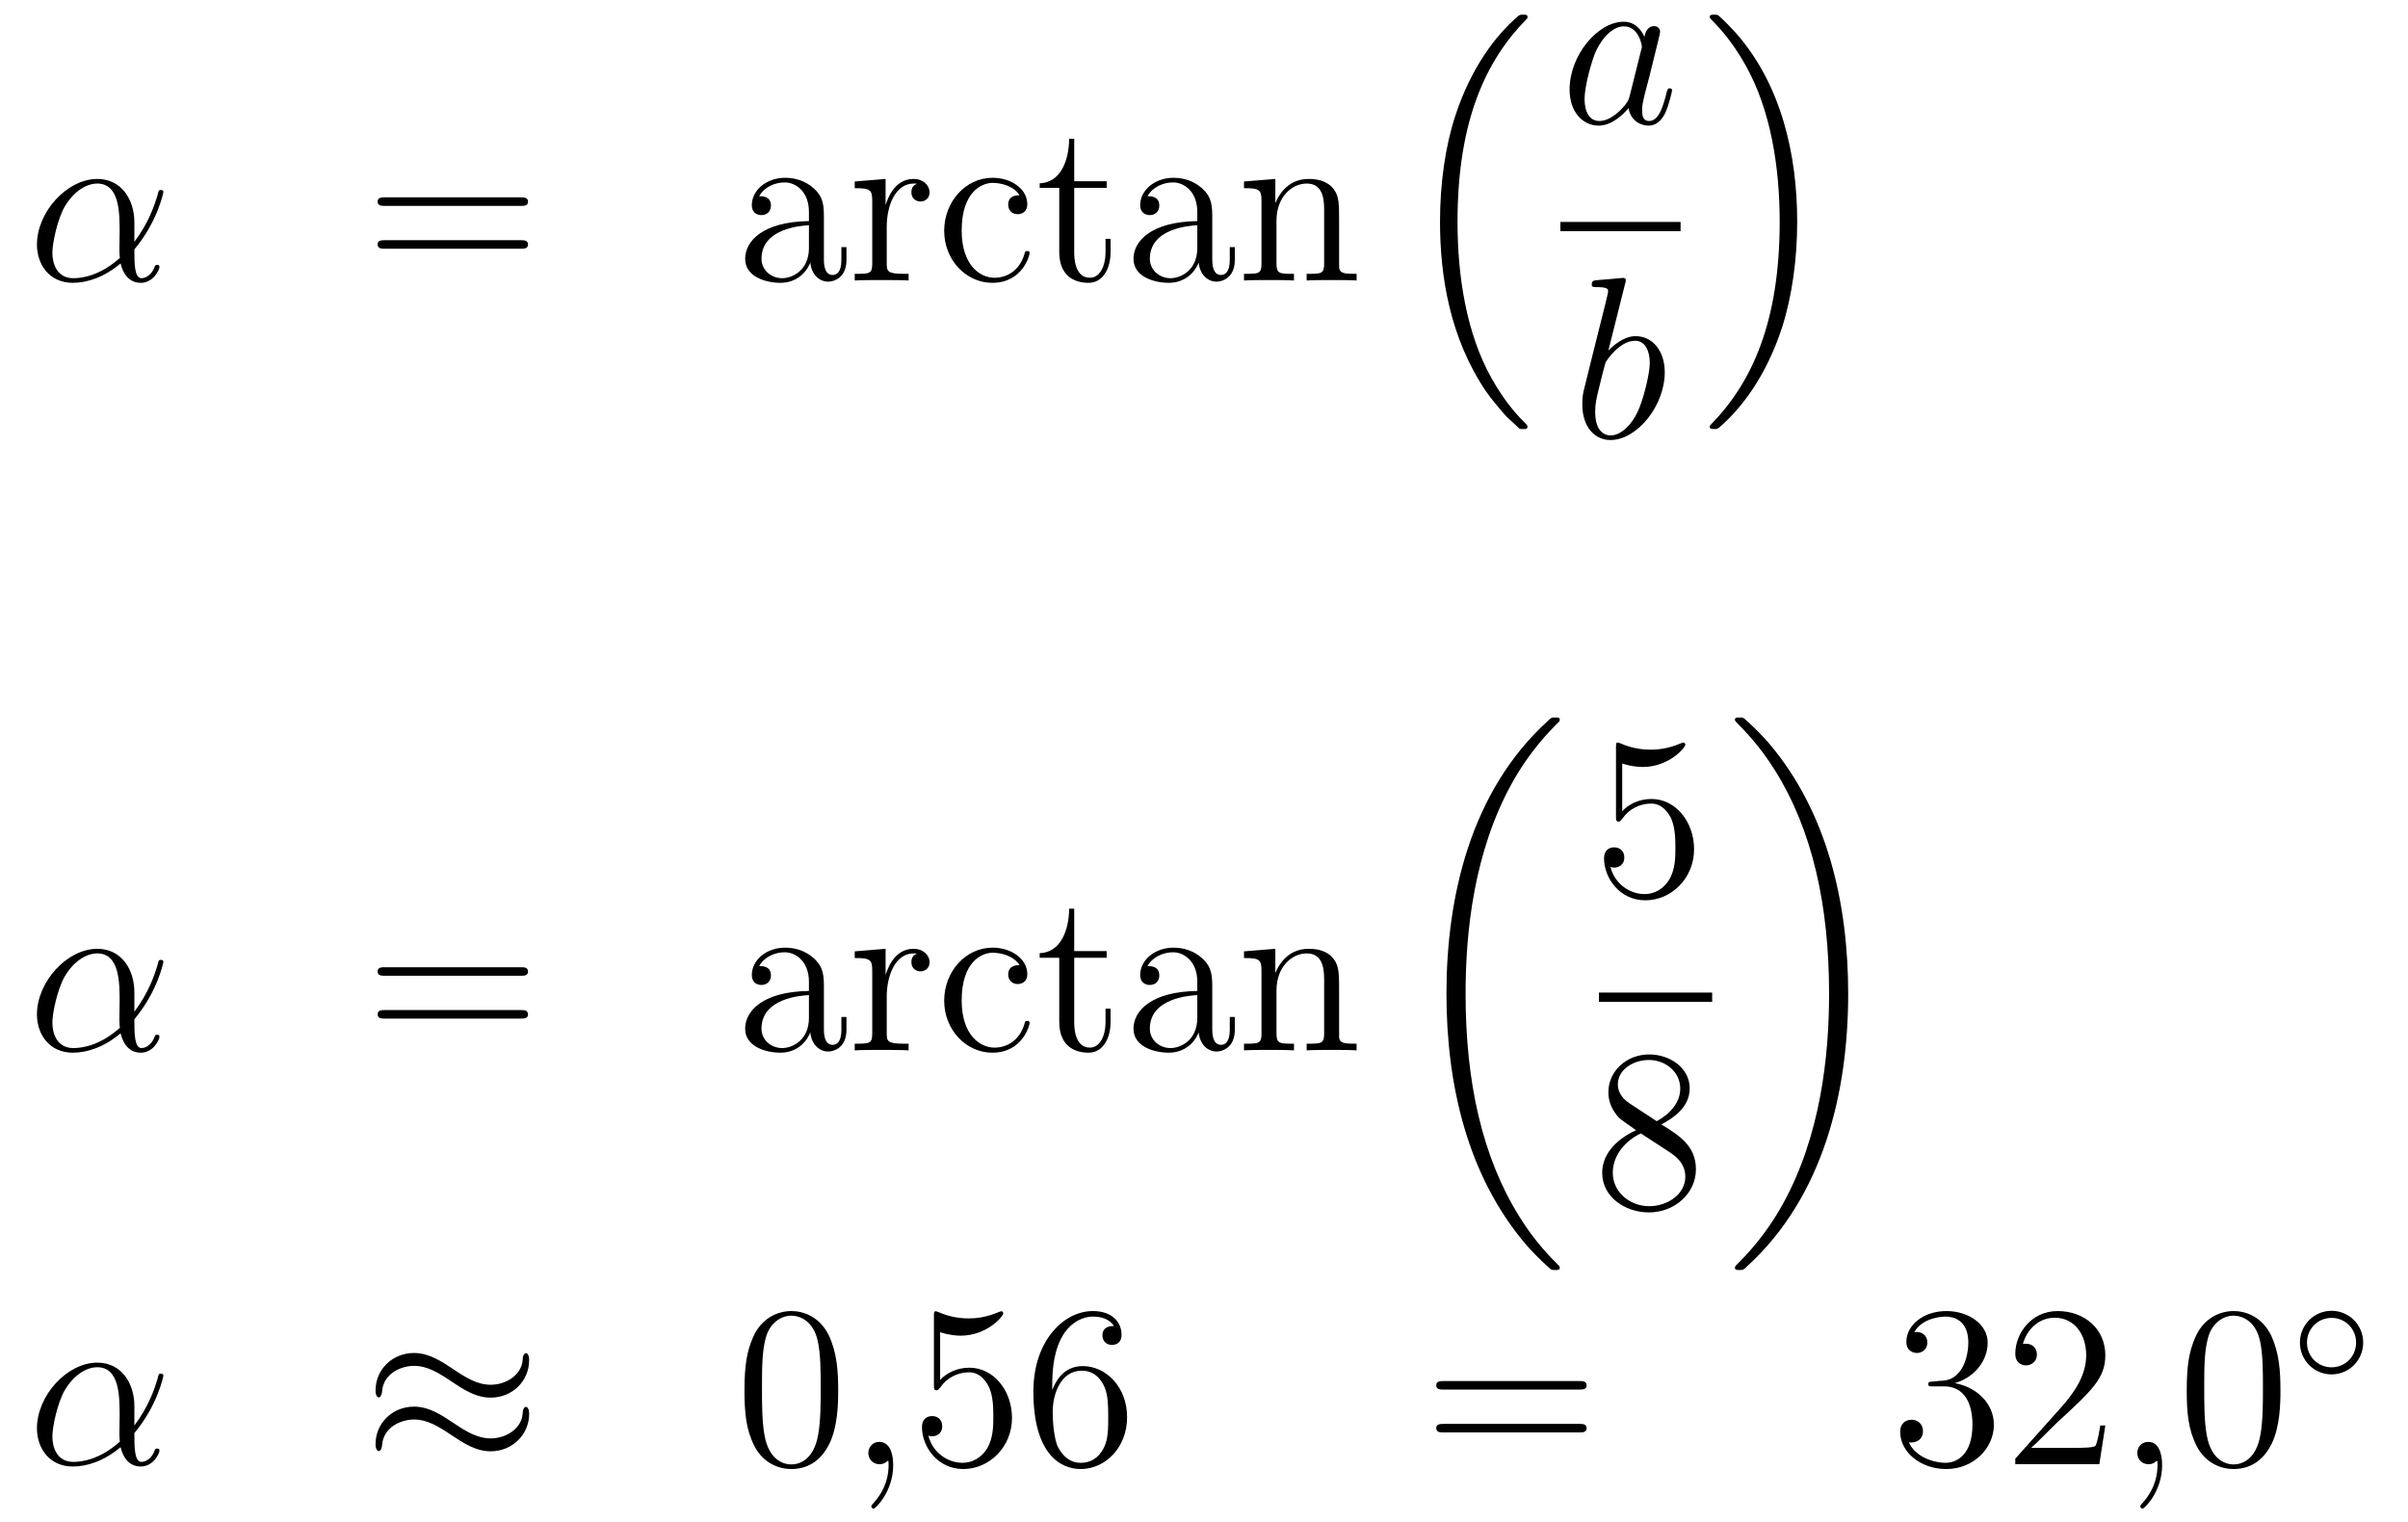 <?xml version='1.0'?>
<!-- This file was generated by dvisvgm 1.14.1 -->
<svg height='79pt' version='1.1' viewBox='0 -79 125 79' width='125pt' xmlns='http://www.w3.org/2000/svg' xmlns:xlink='http://www.w3.org/1999/xlink'>
<g id='page1'>
<g transform='matrix(1 0 0 1 -132 588)'>
<path d='M138.975 -655.464C138.975 -656.624 138.317 -657.712 137.05 -657.712C135.484 -657.712 133.918 -656.002 133.918 -654.305C133.918 -653.265 134.564 -652.32 135.783 -652.32C136.524 -652.32 137.409 -652.608 138.258 -653.325C138.425 -652.655 138.795 -652.32 139.309 -652.32C139.955 -652.32 140.278 -652.99 140.278 -653.145C140.278 -653.253 140.194 -653.253 140.158 -653.253C140.063 -653.253 140.051 -653.217 140.015 -653.121C139.907 -652.822 139.632 -652.56 139.345 -652.56C138.975 -652.56 138.975 -653.325 138.975 -654.054C140.194 -655.512 140.481 -657.018 140.481 -657.03C140.481 -657.138 140.385 -657.138 140.349 -657.138C140.242 -657.138 140.23 -657.102 140.182 -656.887C140.027 -656.361 139.716 -655.428 138.975 -654.448V-655.464ZM138.222 -653.612C137.17 -652.667 136.225 -652.56 135.807 -652.56C134.958 -652.56 134.719 -653.313 134.719 -653.874C134.719 -654.388 134.982 -655.608 135.353 -656.265C135.843 -657.102 136.512 -657.473 137.05 -657.473C138.21 -657.473 138.21 -655.954 138.21 -654.95C138.21 -654.652 138.198 -654.341 138.198 -654.042C138.198 -653.803 138.21 -653.743 138.222 -653.612Z' fill-rule='evenodd'/>
<path d='M159.027 -656.313C159.194 -656.313 159.409 -656.313 159.409 -656.528C159.409 -656.755 159.206 -656.755 159.027 -656.755H151.986C151.818 -656.755 151.603 -656.755 151.603 -656.54C151.603 -656.313 151.806 -656.313 151.986 -656.313H159.027ZM159.027 -654.09C159.194 -654.09 159.409 -654.09 159.409 -654.305C159.409 -654.532 159.206 -654.532 159.027 -654.532H151.986C151.818 -654.532 151.603 -654.532 151.603 -654.317C151.603 -654.09 151.806 -654.09 151.986 -654.09H159.027Z' fill-rule='evenodd'/>
<path d='M174.769 -655.632C174.769 -656.277 174.769 -656.755 174.243 -657.222C173.825 -657.604 173.287 -657.772 172.761 -657.772C171.78 -657.772 171.027 -657.126 171.027 -656.349C171.027 -656.002 171.254 -655.835 171.529 -655.835C171.816 -655.835 172.019 -656.038 172.019 -656.325C172.019 -656.815 171.589 -656.815 171.41 -656.815C171.685 -657.317 172.259 -657.532 172.737 -657.532C173.287 -657.532 173.992 -657.078 173.992 -656.002V-655.524C171.589 -655.488 170.681 -654.484 170.681 -653.564C170.681 -652.619 171.78 -652.32 172.51 -652.32C173.299 -652.32 173.837 -652.799 174.064 -653.373C174.112 -652.811 174.482 -652.38 174.996 -652.38C175.247 -652.38 175.94 -652.548 175.94 -653.504V-654.173H175.677V-653.504C175.677 -652.822 175.391 -652.727 175.223 -652.727C174.769 -652.727 174.769 -653.36 174.769 -653.54V-655.632ZM173.992 -654.126C173.992 -652.954 173.119 -652.56 172.605 -652.56C172.019 -652.56 171.529 -652.99 171.529 -653.564C171.529 -655.142 173.562 -655.285 173.992 -655.309V-654.126ZM178.031 -655.225C178.031 -656.385 178.509 -657.473 179.43 -657.473C179.525 -657.473 179.549 -657.473 179.597 -657.461C179.501 -657.413 179.31 -657.341 179.31 -657.018C179.31 -656.672 179.585 -656.54 179.776 -656.54C180.015 -656.54 180.254 -656.696 180.254 -657.018C180.254 -657.377 179.931 -657.712 179.418 -657.712C178.401 -657.712 178.055 -656.612 177.983 -656.385H177.971V-657.712L176.369 -657.58V-657.233C177.182 -657.233 177.278 -657.15 177.278 -656.564V-653.325C177.278 -652.787 177.147 -652.787 176.369 -652.787V-652.44C176.704 -652.464 177.361 -652.464 177.72 -652.464C178.043 -652.464 178.891 -652.464 179.166 -652.44V-652.787H178.927C178.055 -652.787 178.031 -652.918 178.031 -653.348V-655.225ZM184.922 -656.863C184.779 -656.863 184.336 -656.863 184.336 -656.373C184.336 -656.086 184.539 -655.883 184.826 -655.883C185.101 -655.883 185.328 -656.05 185.328 -656.397C185.328 -657.198 184.491 -657.772 183.523 -657.772C182.124 -657.772 181.013 -656.528 181.013 -655.022C181.013 -653.492 182.16 -652.32 183.511 -652.32C185.089 -652.32 185.448 -653.755 185.448 -653.862S185.364 -653.97 185.328 -653.97C185.221 -653.97 185.209 -653.934 185.173 -653.791C184.91 -652.942 184.265 -652.583 183.619 -652.583C182.89 -652.583 181.921 -653.217 181.921 -655.034C181.921 -657.018 182.938 -657.508 183.535 -657.508C183.99 -657.508 184.647 -657.329 184.922 -656.863ZM187.763 -657.246H189.448V-657.592H187.763V-659.792H187.5C187.488 -658.668 187.058 -657.521 185.97 -657.485V-657.246H186.986V-653.922C186.986 -652.595 187.87 -652.32 188.504 -652.32C189.257 -652.32 189.651 -653.062 189.651 -653.922V-654.604H189.389V-653.946C189.389 -653.086 189.042 -652.583 188.576 -652.583C187.763 -652.583 187.763 -653.695 187.763 -653.898V-657.246ZM194.929 -655.632C194.929 -656.277 194.929 -656.755 194.402 -657.222C193.985 -657.604 193.446 -657.772 192.92 -657.772C191.94 -657.772 191.187 -657.126 191.187 -656.349C191.187 -656.002 191.414 -655.835 191.689 -655.835C191.976 -655.835 192.179 -656.038 192.179 -656.325C192.179 -656.815 191.749 -656.815 191.57 -656.815C191.844 -657.317 192.419 -657.532 192.896 -657.532C193.446 -657.532 194.152 -657.078 194.152 -656.002V-655.524C191.749 -655.488 190.84 -654.484 190.84 -653.564C190.84 -652.619 191.94 -652.32 192.67 -652.32C193.458 -652.32 193.997 -652.799 194.224 -653.373C194.272 -652.811 194.642 -652.38 195.156 -652.38C195.407 -652.38 196.1 -652.548 196.1 -653.504V-654.173H195.838V-653.504C195.838 -652.822 195.551 -652.727 195.383 -652.727C194.929 -652.727 194.929 -653.36 194.929 -653.54V-655.632ZM194.152 -654.126C194.152 -652.954 193.279 -652.56 192.766 -652.56C192.179 -652.56 191.689 -652.99 191.689 -653.564C191.689 -655.142 193.721 -655.285 194.152 -655.309V-654.126ZM201.514 -655.345C201.514 -656.457 201.514 -656.791 201.239 -657.174C200.892 -657.64 200.33 -657.712 199.924 -657.712C198.764 -657.712 198.311 -656.72 198.215 -656.481H198.203V-657.712L196.577 -657.58V-657.233C197.389 -657.233 197.485 -657.15 197.485 -656.564V-653.325C197.485 -652.787 197.354 -652.787 196.577 -652.787V-652.44C196.888 -652.464 197.533 -652.464 197.868 -652.464C198.215 -652.464 198.86 -652.464 199.171 -652.44V-652.787C198.406 -652.787 198.263 -652.787 198.263 -653.325V-655.548C198.263 -656.803 199.087 -657.473 199.829 -657.473C200.569 -657.473 200.737 -656.863 200.737 -656.134V-653.325C200.737 -652.787 200.605 -652.787 199.829 -652.787V-652.44C200.14 -652.464 200.785 -652.464 201.119 -652.464C201.466 -652.464 202.111 -652.464 202.422 -652.44V-652.787C201.824 -652.787 201.526 -652.787 201.514 -653.145V-655.345Z' fill-rule='evenodd'/>
<path d='M210.756 -644.864C210.78 -644.852 210.888 -644.733 210.9 -644.733H211.163C211.199 -644.733 211.295 -644.745 211.295 -644.852C211.295 -644.9 211.271 -644.924 211.247 -644.96C210.816 -645.39 210.17 -646.048 209.429 -647.363C208.139 -649.658 207.66 -652.611 207.66 -655.479C207.66 -660.787 209.166 -663.907 211.259 -666.023C211.295 -666.059 211.295 -666.095 211.295 -666.119C211.295 -666.238 211.211 -666.238 211.067 -666.238C210.912 -666.238 210.888 -666.238 210.78 -666.142C209.645 -665.162 208.366 -663.501 207.541 -660.978C207.026 -659.4 206.752 -657.476 206.752 -655.492C206.752 -652.658 207.265 -649.455 209.142 -646.681C209.465 -646.215 209.908 -645.725 209.908 -645.713C210.028 -645.57 210.194 -645.378 210.29 -645.295L210.756 -644.864Z' fill-rule='evenodd'/>
<path d='M216.598 -662.022C216.539 -661.819 216.539 -661.795 216.371 -661.568C216.108 -661.233 215.582 -660.72 215.021 -660.72C214.53 -660.72 214.255 -661.162 214.255 -661.867C214.255 -662.525 214.626 -663.863 214.853 -664.366C215.26 -665.202 215.821 -665.633 216.288 -665.633C217.076 -665.633 217.232 -664.653 217.232 -664.557C217.232 -664.545 217.196 -664.389 217.184 -664.366L216.598 -662.022ZM217.363 -665.083C217.232 -665.393 216.91 -665.872 216.288 -665.872C214.937 -665.872 213.478 -664.127 213.478 -662.357C213.478 -661.174 214.171 -660.48 214.985 -660.48C215.642 -660.48 216.204 -660.994 216.539 -661.389C216.658 -660.684 217.219 -660.48 217.578 -660.48S218.224 -660.696 218.44 -661.126C218.63 -661.533 218.798 -662.262 218.798 -662.309C218.798 -662.369 218.75 -662.417 218.678 -662.417C218.57 -662.417 218.558 -662.357 218.51 -662.178C218.332 -661.473 218.105 -660.72 217.614 -660.72C217.267 -660.72 217.243 -661.03 217.243 -661.269C217.243 -661.544 217.279 -661.676 217.387 -662.142C217.471 -662.441 217.531 -662.704 217.626 -663.051C218.069 -664.844 218.177 -665.274 218.177 -665.346C218.177 -665.513 218.045 -665.645 217.865 -665.645C217.483 -665.645 217.387 -665.226 217.363 -665.083Z' fill-rule='evenodd'/>
<path d='M213 -655H219.239V-655.48H213'/>
<path d='M216.361 -652.277C216.373 -652.325 216.397 -652.397 216.397 -652.457C216.397 -652.576 216.278 -652.576 216.253 -652.576C216.242 -652.576 215.812 -652.54 215.597 -652.516C215.393 -652.504 215.214 -652.481 214.999 -652.468C214.712 -652.445 214.628 -652.433 214.628 -652.218C214.628 -652.098 214.747 -652.098 214.867 -652.098C215.477 -652.098 215.477 -651.99 215.477 -651.871C215.477 -651.787 215.381 -651.441 215.334 -651.225L215.046 -650.078C214.927 -649.6 214.246 -646.886 214.198 -646.671C214.138 -646.372 214.138 -646.169 214.138 -646.013C214.138 -644.794 214.819 -644.16 215.597 -644.16C216.983 -644.16 218.418 -645.942 218.418 -647.675C218.418 -648.775 217.796 -649.552 216.899 -649.552C216.278 -649.552 215.716 -649.038 215.489 -648.799L216.361 -652.277ZM215.609 -644.4C215.226 -644.4 214.807 -644.687 214.807 -645.619C214.807 -646.013 214.843 -646.24 215.058 -647.077C215.094 -647.233 215.286 -647.998 215.334 -648.153C215.357 -648.249 216.062 -649.313 216.875 -649.313C217.402 -649.313 217.64 -648.787 217.64 -648.165C217.64 -647.591 217.306 -646.24 217.007 -645.619C216.708 -644.973 216.158 -644.4 215.609 -644.4Z' fill-rule='evenodd'/>
<path d='M225.293 -655.492C225.293 -658.922 224.492 -662.568 222.137 -665.258C221.97 -665.449 221.527 -665.915 221.24 -666.167C221.156 -666.238 221.132 -666.238 220.978 -666.238C220.858 -666.238 220.751 -666.238 220.751 -666.119C220.751 -666.071 220.798 -666.023 220.822 -665.999C221.228 -665.581 221.874 -664.923 222.616 -663.608C223.907 -661.313 224.384 -658.36 224.384 -655.492C224.384 -650.303 222.95 -647.136 220.798 -644.948C220.775 -644.924 220.751 -644.888 220.751 -644.852C220.751 -644.733 220.858 -644.733 220.978 -644.733C221.132 -644.733 221.156 -644.733 221.264 -644.828C222.4 -645.809 223.679 -647.47 224.504 -649.992C225.03 -651.63 225.293 -653.567 225.293 -655.492Z' fill-rule='evenodd'/>
<path d='M138.975 -615.504C138.975 -616.664 138.317 -617.752 137.05 -617.752C135.484 -617.752 133.918 -616.042 133.918 -614.345C133.918 -613.305 134.564 -612.36 135.783 -612.36C136.524 -612.36 137.409 -612.648 138.258 -613.365C138.425 -612.695 138.795 -612.36 139.309 -612.36C139.955 -612.36 140.278 -613.03 140.278 -613.185C140.278 -613.293 140.194 -613.293 140.158 -613.293C140.063 -613.293 140.051 -613.257 140.015 -613.161C139.907 -612.862 139.632 -612.6 139.345 -612.6C138.975 -612.6 138.975 -613.365 138.975 -614.094C140.194 -615.552 140.481 -617.058 140.481 -617.07C140.481 -617.178 140.385 -617.178 140.349 -617.178C140.242 -617.178 140.23 -617.142 140.182 -616.927C140.027 -616.401 139.716 -615.468 138.975 -614.488V-615.504ZM138.222 -613.652C137.17 -612.707 136.225 -612.6 135.807 -612.6C134.958 -612.6 134.719 -613.353 134.719 -613.914C134.719 -614.428 134.982 -615.648 135.353 -616.305C135.843 -617.142 136.512 -617.513 137.05 -617.513C138.21 -617.513 138.21 -615.994 138.21 -614.99C138.21 -614.692 138.198 -614.381 138.198 -614.082C138.198 -613.843 138.21 -613.783 138.222 -613.652Z' fill-rule='evenodd'/>
<path d='M159.027 -616.353C159.194 -616.353 159.409 -616.353 159.409 -616.568C159.409 -616.795 159.206 -616.795 159.027 -616.795H151.986C151.818 -616.795 151.603 -616.795 151.603 -616.58C151.603 -616.353 151.806 -616.353 151.986 -616.353H159.027ZM159.027 -614.13C159.194 -614.13 159.409 -614.13 159.409 -614.345C159.409 -614.572 159.206 -614.572 159.027 -614.572H151.986C151.818 -614.572 151.603 -614.572 151.603 -614.357C151.603 -614.13 151.806 -614.13 151.986 -614.13H159.027Z' fill-rule='evenodd'/>
<path d='M174.769 -615.672C174.769 -616.317 174.769 -616.795 174.243 -617.262C173.825 -617.644 173.287 -617.812 172.761 -617.812C171.78 -617.812 171.027 -617.166 171.027 -616.389C171.027 -616.042 171.254 -615.875 171.529 -615.875C171.816 -615.875 172.019 -616.078 172.019 -616.365C172.019 -616.855 171.589 -616.855 171.41 -616.855C171.685 -617.357 172.259 -617.572 172.737 -617.572C173.287 -617.572 173.992 -617.118 173.992 -616.042V-615.564C171.589 -615.528 170.681 -614.524 170.681 -613.604C170.681 -612.659 171.78 -612.36 172.51 -612.36C173.299 -612.36 173.837 -612.839 174.064 -613.413C174.112 -612.851 174.482 -612.42 174.996 -612.42C175.247 -612.42 175.94 -612.588 175.94 -613.544V-614.213H175.677V-613.544C175.677 -612.862 175.391 -612.767 175.223 -612.767C174.769 -612.767 174.769 -613.4 174.769 -613.58V-615.672ZM173.992 -614.166C173.992 -612.994 173.119 -612.6 172.605 -612.6C172.019 -612.6 171.529 -613.03 171.529 -613.604C171.529 -615.182 173.562 -615.325 173.992 -615.349V-614.166ZM178.031 -615.265C178.031 -616.425 178.509 -617.513 179.43 -617.513C179.525 -617.513 179.549 -617.513 179.597 -617.501C179.501 -617.453 179.31 -617.381 179.31 -617.058C179.31 -616.712 179.585 -616.58 179.776 -616.58C180.015 -616.58 180.254 -616.736 180.254 -617.058C180.254 -617.417 179.931 -617.752 179.418 -617.752C178.401 -617.752 178.055 -616.652 177.983 -616.425H177.971V-617.752L176.369 -617.62V-617.273C177.182 -617.273 177.278 -617.19 177.278 -616.604V-613.365C177.278 -612.827 177.147 -612.827 176.369 -612.827V-612.48C176.704 -612.504 177.361 -612.504 177.72 -612.504C178.043 -612.504 178.891 -612.504 179.166 -612.48V-612.827H178.927C178.055 -612.827 178.031 -612.958 178.031 -613.388V-615.265ZM184.922 -616.903C184.779 -616.903 184.336 -616.903 184.336 -616.413C184.336 -616.126 184.539 -615.923 184.826 -615.923C185.101 -615.923 185.328 -616.09 185.328 -616.437C185.328 -617.238 184.491 -617.812 183.523 -617.812C182.124 -617.812 181.013 -616.568 181.013 -615.062C181.013 -613.532 182.16 -612.36 183.511 -612.36C185.089 -612.36 185.448 -613.795 185.448 -613.902S185.364 -614.01 185.328 -614.01C185.221 -614.01 185.209 -613.974 185.173 -613.831C184.91 -612.982 184.265 -612.623 183.619 -612.623C182.89 -612.623 181.921 -613.257 181.921 -615.074C181.921 -617.058 182.938 -617.548 183.535 -617.548C183.99 -617.548 184.647 -617.369 184.922 -616.903ZM187.763 -617.286H189.448V-617.632H187.763V-619.832H187.5C187.488 -618.708 187.058 -617.561 185.97 -617.525V-617.286H186.986V-613.962C186.986 -612.635 187.87 -612.36 188.504 -612.36C189.257 -612.36 189.651 -613.102 189.651 -613.962V-614.644H189.389V-613.986C189.389 -613.126 189.042 -612.623 188.576 -612.623C187.763 -612.623 187.763 -613.735 187.763 -613.938V-617.286ZM194.929 -615.672C194.929 -616.317 194.929 -616.795 194.402 -617.262C193.985 -617.644 193.446 -617.812 192.92 -617.812C191.94 -617.812 191.187 -617.166 191.187 -616.389C191.187 -616.042 191.414 -615.875 191.689 -615.875C191.976 -615.875 192.179 -616.078 192.179 -616.365C192.179 -616.855 191.749 -616.855 191.57 -616.855C191.844 -617.357 192.419 -617.572 192.896 -617.572C193.446 -617.572 194.152 -617.118 194.152 -616.042V-615.564C191.749 -615.528 190.84 -614.524 190.84 -613.604C190.84 -612.659 191.94 -612.36 192.67 -612.36C193.458 -612.36 193.997 -612.839 194.224 -613.413C194.272 -612.851 194.642 -612.42 195.156 -612.42C195.407 -612.42 196.1 -612.588 196.1 -613.544V-614.213H195.838V-613.544C195.838 -612.862 195.551 -612.767 195.383 -612.767C194.929 -612.767 194.929 -613.4 194.929 -613.58V-615.672ZM194.152 -614.166C194.152 -612.994 193.279 -612.6 192.766 -612.6C192.179 -612.6 191.689 -613.03 191.689 -613.604C191.689 -615.182 193.721 -615.325 194.152 -615.349V-614.166ZM201.514 -615.385C201.514 -616.497 201.514 -616.831 201.239 -617.214C200.892 -617.68 200.33 -617.752 199.924 -617.752C198.764 -617.752 198.311 -616.76 198.215 -616.521H198.203V-617.752L196.577 -617.62V-617.273C197.389 -617.273 197.485 -617.19 197.485 -616.604V-613.365C197.485 -612.827 197.354 -612.827 196.577 -612.827V-612.48C196.888 -612.504 197.533 -612.504 197.868 -612.504C198.215 -612.504 198.86 -612.504 199.171 -612.48V-612.827C198.406 -612.827 198.263 -612.827 198.263 -613.365V-615.588C198.263 -616.843 199.087 -617.513 199.829 -617.513C200.569 -617.513 200.737 -616.903 200.737 -616.174V-613.365C200.737 -612.827 200.605 -612.827 199.829 -612.827V-612.48C200.14 -612.504 200.785 -612.504 201.119 -612.504C201.466 -612.504 202.111 -612.504 202.422 -612.48V-612.827C201.824 -612.827 201.526 -612.827 201.514 -613.185V-615.385Z' fill-rule='evenodd'/>
<path d='M212.968 -601.2C212.968 -601.248 212.944 -601.272 212.92 -601.308C212.478 -601.75 211.676 -602.551 210.876 -603.842C208.951 -606.926 208.079 -610.811 208.079 -615.413C208.079 -618.629 208.51 -622.777 210.481 -626.339C211.426 -628.037 212.406 -629.017 212.932 -629.543C212.968 -629.579 212.968 -629.603 212.968 -629.639C212.968 -629.758 212.884 -629.758 212.717 -629.758C212.549 -629.758 212.526 -629.758 212.346 -629.579C208.342 -625.933 207.086 -620.458 207.086 -615.425C207.086 -610.727 208.162 -605.993 211.199 -602.419C211.438 -602.144 211.892 -601.654 212.382 -601.224C212.526 -601.08 212.549 -601.08 212.717 -601.08C212.884 -601.08 212.968 -601.08 212.968 -601.2Z' fill-rule='evenodd'/>
<path d='M216.21 -627.37C216.724 -627.202 217.142 -627.19 217.274 -627.19C218.626 -627.19 219.486 -628.182 219.486 -628.35C219.486 -628.398 219.462 -628.458 219.39 -628.458C219.366 -628.458 219.342 -628.458 219.234 -628.41C218.566 -628.123 217.991 -628.087 217.681 -628.087C216.892 -628.087 216.33 -628.326 216.102 -628.422C216.019 -628.458 215.995 -628.458 215.983 -628.458C215.887 -628.458 215.887 -628.386 215.887 -628.194V-624.644C215.887 -624.429 215.887 -624.357 216.031 -624.357C216.091 -624.357 216.102 -624.369 216.222 -624.513C216.557 -625.003 217.118 -625.29 217.716 -625.29C218.35 -625.29 218.66 -624.704 218.756 -624.501C218.959 -624.034 218.971 -623.449 218.971 -622.994C218.971 -622.54 218.971 -621.859 218.636 -621.321C218.374 -620.891 217.908 -620.592 217.381 -620.592C216.593 -620.592 215.815 -621.13 215.6 -622.002C215.66 -621.978 215.732 -621.967 215.792 -621.967C215.995 -621.967 216.318 -622.086 216.318 -622.492C216.318 -622.827 216.091 -623.018 215.792 -623.018C215.576 -623.018 215.266 -622.911 215.266 -622.445C215.266 -621.428 216.079 -620.269 217.405 -620.269C218.756 -620.269 219.94 -621.405 219.94 -622.923C219.94 -624.345 218.983 -625.529 217.728 -625.529C217.046 -625.529 216.521 -625.23 216.21 -624.895V-627.37Z' fill-rule='evenodd'/>
<path d='M215 -615H220.879V-615.48H215'/>
<path d='M218.242 -608.635C218.84 -608.958 219.713 -609.508 219.713 -610.512C219.713 -611.552 218.708 -612.269 217.609 -612.269C216.425 -612.269 215.492 -611.397 215.492 -610.309C215.492 -609.903 215.612 -609.496 215.947 -609.09C216.079 -608.934 216.091 -608.922 216.928 -608.337C215.768 -607.799 215.17 -606.998 215.17 -606.125C215.17 -604.858 216.378 -604.069 217.597 -604.069C218.923 -604.069 220.036 -605.049 220.036 -606.304C220.036 -607.524 219.175 -608.062 218.242 -608.635ZM216.617 -609.711C216.461 -609.819 215.983 -610.13 215.983 -610.715C215.983 -611.493 216.796 -611.982 217.597 -611.982C218.458 -611.982 219.222 -611.361 219.222 -610.5C219.222 -609.771 218.696 -609.185 218.003 -608.803L216.617 -609.711ZM217.178 -608.169L218.626 -607.225C218.935 -607.022 219.486 -606.651 219.486 -605.922C219.486 -605.013 218.566 -604.392 217.609 -604.392C216.593 -604.392 215.72 -605.133 215.72 -606.125C215.72 -607.057 216.401 -607.811 217.178 -608.169Z' fill-rule='evenodd'/>
<path d='M227.94 -615.413C227.94 -620.111 226.864 -624.845 223.828 -628.419C223.589 -628.694 223.134 -629.184 222.644 -629.615C222.5 -629.758 222.476 -629.758 222.31 -629.758C222.166 -629.758 222.059 -629.758 222.059 -629.639C222.059 -629.591 222.107 -629.543 222.13 -629.519C222.548 -629.089 223.349 -628.288 224.15 -626.997C226.075 -623.913 226.948 -620.028 226.948 -615.425C226.948 -612.21 226.517 -608.062 224.545 -604.499C223.601 -602.802 222.608 -601.81 222.107 -601.308C222.082 -601.272 222.059 -601.236 222.059 -601.2C222.059 -601.08 222.166 -601.08 222.31 -601.08C222.476 -601.08 222.5 -601.08 222.68 -601.26C226.685 -604.906 227.94 -610.381 227.94 -615.413Z' fill-rule='evenodd'/>
<path d='M138.975 -594.024C138.975 -595.184 138.317 -596.272 137.05 -596.272C135.484 -596.272 133.918 -594.562 133.918 -592.865C133.918 -591.824 134.564 -590.88 135.783 -590.88C136.524 -590.88 137.409 -591.168 138.258 -591.884C138.425 -591.215 138.795 -590.88 139.309 -590.88C139.955 -590.88 140.278 -591.55 140.278 -591.706C140.278 -591.812 140.194 -591.812 140.158 -591.812C140.063 -591.812 140.051 -591.776 140.015 -591.682C139.907 -591.383 139.632 -591.12 139.345 -591.12C138.975 -591.12 138.975 -591.884 138.975 -592.614C140.194 -594.072 140.481 -595.578 140.481 -595.59C140.481 -595.698 140.385 -595.698 140.349 -595.698C140.242 -595.698 140.23 -595.662 140.182 -595.447C140.027 -594.92 139.716 -593.988 138.975 -593.009V-594.024ZM138.222 -592.171C137.17 -591.227 136.225 -591.12 135.807 -591.12C134.958 -591.12 134.719 -591.872 134.719 -592.434C134.719 -592.949 134.982 -594.168 135.353 -594.826C135.843 -595.662 136.512 -596.033 137.05 -596.033C138.21 -596.033 138.21 -594.515 138.21 -593.51C138.21 -593.212 138.198 -592.901 138.198 -592.602C138.198 -592.363 138.21 -592.303 138.222 -592.171Z' fill-rule='evenodd'/>
<path d='M159.468 -596.404C159.468 -596.654 159.385 -596.762 159.301 -596.762C159.253 -596.762 159.146 -596.714 159.134 -596.44C159.086 -595.614 158.249 -595.124 157.472 -595.124C156.779 -595.124 156.181 -595.495 155.559 -595.913C154.914 -596.344 154.268 -596.773 153.491 -596.773C152.38 -596.773 151.495 -595.925 151.495 -594.826C151.495 -594.562 151.591 -594.467 151.662 -594.467C151.782 -594.467 151.83 -594.694 151.83 -594.742C151.889 -595.746 152.87 -596.105 153.491 -596.105C154.185 -596.105 154.782 -595.734 155.404 -595.315C156.049 -594.884 156.695 -594.455 157.472 -594.455C158.584 -594.455 159.468 -595.303 159.468 -596.404ZM159.468 -593.606C159.468 -593.953 159.325 -593.976 159.301 -593.976C159.253 -593.976 159.146 -593.917 159.134 -593.653C159.086 -592.829 158.249 -592.339 157.472 -592.339C156.779 -592.339 156.181 -592.709 155.559 -593.128C154.914 -593.558 154.268 -593.988 153.491 -593.988C152.38 -593.988 151.495 -593.14 151.495 -592.04C151.495 -591.776 151.591 -591.682 151.662 -591.682C151.782 -591.682 151.83 -591.908 151.83 -591.956C151.889 -592.961 152.87 -593.32 153.491 -593.32C154.185 -593.32 154.782 -592.949 155.404 -592.53C156.049 -592.099 156.695 -591.67 157.472 -591.67C158.607 -591.67 159.468 -592.554 159.468 -593.606Z' fill-rule='evenodd'/>
<path d='M175.511 -594.826C175.511 -595.818 175.451 -596.785 175.021 -597.695C174.531 -598.686 173.67 -598.949 173.085 -598.949C172.391 -598.949 171.542 -598.603 171.1 -597.611C170.766 -596.857 170.646 -596.117 170.646 -594.826C170.646 -593.665 170.73 -592.793 171.16 -591.944C171.626 -591.036 172.451 -590.749 173.073 -590.749C174.113 -590.749 174.71 -591.371 175.057 -592.064C175.487 -592.961 175.511 -594.132 175.511 -594.826ZM173.073 -590.988C172.69 -590.988 171.913 -591.203 171.686 -592.506C171.555 -593.224 171.555 -594.132 171.555 -594.968C171.555 -595.949 171.555 -596.833 171.746 -597.539C171.949 -598.339 172.559 -598.71 173.073 -598.71C173.527 -598.71 174.22 -598.435 174.447 -597.408C174.603 -596.726 174.603 -595.782 174.603 -594.968C174.603 -594.168 174.603 -593.26 174.471 -592.53C174.244 -591.215 173.491 -590.988 173.073 -590.988Z' fill-rule='evenodd'/>
<path d='M178.366 -590.952C178.366 -591.646 178.139 -592.159 177.648 -592.159C177.266 -592.159 177.075 -591.848 177.075 -591.586S177.254 -591 177.66 -591C177.816 -591 177.947 -591.048 178.055 -591.155C178.079 -591.179 178.091 -591.179 178.103 -591.179C178.127 -591.179 178.127 -591.012 178.127 -590.952C178.127 -590.558 178.055 -589.781 177.362 -589.003C177.23 -588.86 177.23 -588.836 177.23 -588.812C177.23 -588.752 177.29 -588.692 177.35 -588.692C177.445 -588.692 178.366 -589.578 178.366 -590.952Z' fill-rule='evenodd'/>
<path d='M180.803 -597.85C181.317 -597.682 181.735 -597.671 181.867 -597.671C183.218 -597.671 184.079 -598.662 184.079 -598.83C184.079 -598.878 184.055 -598.938 183.983 -598.938C183.959 -598.938 183.935 -598.938 183.827 -598.89C183.158 -598.603 182.584 -598.567 182.274 -598.567C181.485 -598.567 180.923 -598.806 180.696 -598.902C180.612 -598.938 180.588 -598.938 180.576 -598.938C180.48 -598.938 180.48 -598.866 180.48 -598.674V-595.124C180.48 -594.91 180.48 -594.838 180.624 -594.838C180.684 -594.838 180.696 -594.85 180.815 -594.992C181.15 -595.483 181.712 -595.77 182.309 -595.77C182.943 -595.77 183.254 -595.184 183.349 -594.98C183.553 -594.515 183.564 -593.929 183.564 -593.474C183.564 -593.021 183.564 -592.339 183.23 -591.8C182.967 -591.371 182.5 -591.072 181.974 -591.072C181.185 -591.072 180.409 -591.61 180.193 -592.482C180.253 -592.458 180.325 -592.446 180.385 -592.446C180.588 -592.446 180.911 -592.566 180.911 -592.973C180.911 -593.308 180.684 -593.498 180.385 -593.498C180.17 -593.498 179.859 -593.39 179.859 -592.925C179.859 -591.908 180.672 -590.749 181.999 -590.749C183.349 -590.749 184.533 -591.884 184.533 -593.402C184.533 -594.826 183.576 -596.009 182.321 -596.009C181.64 -596.009 181.114 -595.71 180.803 -595.375V-597.85ZM186.623 -595.16C186.623 -598.184 188.094 -598.662 188.739 -598.662C189.169 -598.662 189.6 -598.531 189.827 -598.172C189.684 -598.172 189.229 -598.172 189.229 -597.682C189.229 -597.419 189.408 -597.192 189.719 -597.192C190.018 -597.192 190.221 -597.372 190.221 -597.718C190.221 -598.339 189.767 -598.949 188.727 -598.949C187.221 -598.949 185.643 -597.408 185.643 -594.778C185.643 -591.49 187.078 -590.749 188.094 -590.749C189.397 -590.749 190.508 -591.884 190.508 -593.438C190.508 -595.028 189.397 -596.093 188.201 -596.093C187.137 -596.093 186.743 -595.172 186.623 -594.838V-595.16ZM188.094 -591.072C187.34 -591.072 186.982 -591.742 186.874 -591.992C186.767 -592.303 186.647 -592.889 186.647 -593.725C186.647 -594.67 187.078 -595.854 188.154 -595.854C188.811 -595.854 189.158 -595.411 189.337 -595.004C189.528 -594.562 189.528 -593.965 189.528 -593.45C189.528 -592.841 189.528 -592.303 189.301 -591.848C189.002 -591.275 188.572 -591.072 188.094 -591.072Z' fill-rule='evenodd'/>
<path d='M213.98 -594.874C214.147 -594.874 214.362 -594.874 214.362 -595.088C214.362 -595.315 214.159 -595.315 213.98 -595.315H206.939C206.772 -595.315 206.556 -595.315 206.556 -595.1C206.556 -594.874 206.76 -594.874 206.939 -594.874H213.98ZM213.98 -592.65C214.147 -592.65 214.362 -592.65 214.362 -592.865C214.362 -593.092 214.159 -593.092 213.98 -593.092H206.939C206.772 -593.092 206.556 -593.092 206.556 -592.877C206.556 -592.65 206.76 -592.65 206.939 -592.65H213.98Z' fill-rule='evenodd'/>
<path d='M232.348 -595.291C232.145 -595.279 232.097 -595.267 232.097 -595.16C232.097 -595.04 232.157 -595.04 232.372 -595.04H232.921C233.938 -595.04 234.391 -594.204 234.391 -593.057C234.391 -591.49 233.579 -591.072 232.993 -591.072C232.42 -591.072 231.439 -591.347 231.092 -592.135C231.475 -592.076 231.822 -592.291 231.822 -592.721C231.822 -593.068 231.57 -593.308 231.235 -593.308C230.948 -593.308 230.638 -593.14 230.638 -592.686C230.638 -591.622 231.702 -590.749 233.029 -590.749C234.451 -590.749 235.504 -591.836 235.504 -593.044C235.504 -594.144 234.619 -595.004 233.471 -595.208C234.511 -595.506 235.181 -596.38 235.181 -597.312C235.181 -598.256 234.2 -598.949 233.041 -598.949C231.846 -598.949 230.96 -598.22 230.96 -597.348C230.96 -596.869 231.331 -596.773 231.511 -596.773C231.762 -596.773 232.049 -596.953 232.049 -597.312C232.049 -597.695 231.762 -597.862 231.499 -597.862C231.427 -597.862 231.403 -597.862 231.367 -597.85C231.822 -598.662 232.945 -598.662 233.005 -598.662C233.4 -598.662 234.176 -598.483 234.176 -597.312C234.176 -597.085 234.14 -596.416 233.794 -595.901C233.436 -595.375 233.029 -595.339 232.706 -595.327L232.348 -595.291ZM241.288 -593.009H241.025C240.989 -592.805 240.893 -592.147 240.774 -591.956C240.69 -591.848 240.008 -591.848 239.65 -591.848H237.438C237.761 -592.123 238.49 -592.889 238.801 -593.176C240.618 -594.85 241.288 -595.471 241.288 -596.654C241.288 -598.03 240.199 -598.949 238.813 -598.949S236.614 -597.766 236.614 -596.738C236.614 -596.129 237.139 -596.129 237.175 -596.129C237.427 -596.129 237.737 -596.308 237.737 -596.69C237.737 -597.025 237.51 -597.252 237.175 -597.252C237.068 -597.252 237.044 -597.252 237.008 -597.24C237.235 -598.052 237.881 -598.603 238.658 -598.603C239.674 -598.603 240.295 -597.754 240.295 -596.654C240.295 -595.638 239.71 -594.754 239.028 -593.988L236.614 -591.287V-591H240.977L241.288 -593.009Z' fill-rule='evenodd'/>
<path d='M244.237 -590.952C244.237 -591.646 244.01 -592.159 243.52 -592.159C243.137 -592.159 242.946 -591.848 242.946 -591.586S243.125 -591 243.532 -591C243.688 -591 243.818 -591.048 243.926 -591.155C243.95 -591.179 243.962 -591.179 243.974 -591.179C243.997 -591.179 243.997 -591.012 243.997 -590.952C243.997 -590.558 243.926 -589.781 243.233 -589.003C243.101 -588.86 243.101 -588.836 243.101 -588.812C243.101 -588.752 243.161 -588.692 243.221 -588.692C243.317 -588.692 244.237 -589.578 244.237 -590.952Z' fill-rule='evenodd'/>
<path d='M250.379 -594.826C250.379 -595.818 250.32 -596.785 249.889 -597.695C249.4 -598.686 248.538 -598.949 247.952 -598.949C247.259 -598.949 246.41 -598.603 245.969 -597.611C245.634 -596.857 245.514 -596.117 245.514 -594.826C245.514 -593.665 245.598 -592.793 246.028 -591.944C246.494 -591.036 247.319 -590.749 247.94 -590.749C248.981 -590.749 249.578 -591.371 249.925 -592.064C250.356 -592.961 250.379 -594.132 250.379 -594.826ZM247.94 -590.988C247.559 -590.988 246.781 -591.203 246.554 -592.506C246.422 -593.224 246.422 -594.132 246.422 -594.968C246.422 -595.949 246.422 -596.833 246.614 -597.539C246.817 -598.339 247.427 -598.71 247.94 -598.71C248.395 -598.71 249.089 -598.435 249.316 -597.408C249.47 -596.726 249.47 -595.782 249.47 -594.968C249.47 -594.168 249.47 -593.26 249.34 -592.53C249.113 -591.215 248.359 -590.988 247.94 -590.988Z' fill-rule='evenodd'/>
<path d='M254.674 -597.312C254.674 -598.229 253.94 -598.962 253.032 -598.962C252.124 -598.962 251.39 -598.229 251.39 -597.312S252.124 -595.662 253.032 -595.662C253.94 -595.662 254.674 -596.395 254.674 -597.312ZM253.032 -596.029C252.323 -596.029 251.756 -596.594 251.756 -597.312S252.323 -598.595 253.032 -598.595C253.741 -598.595 254.306 -598.03 254.306 -597.312S253.741 -596.029 253.032 -596.029Z' fill-rule='evenodd'/>
</g>
</g>
</svg>
